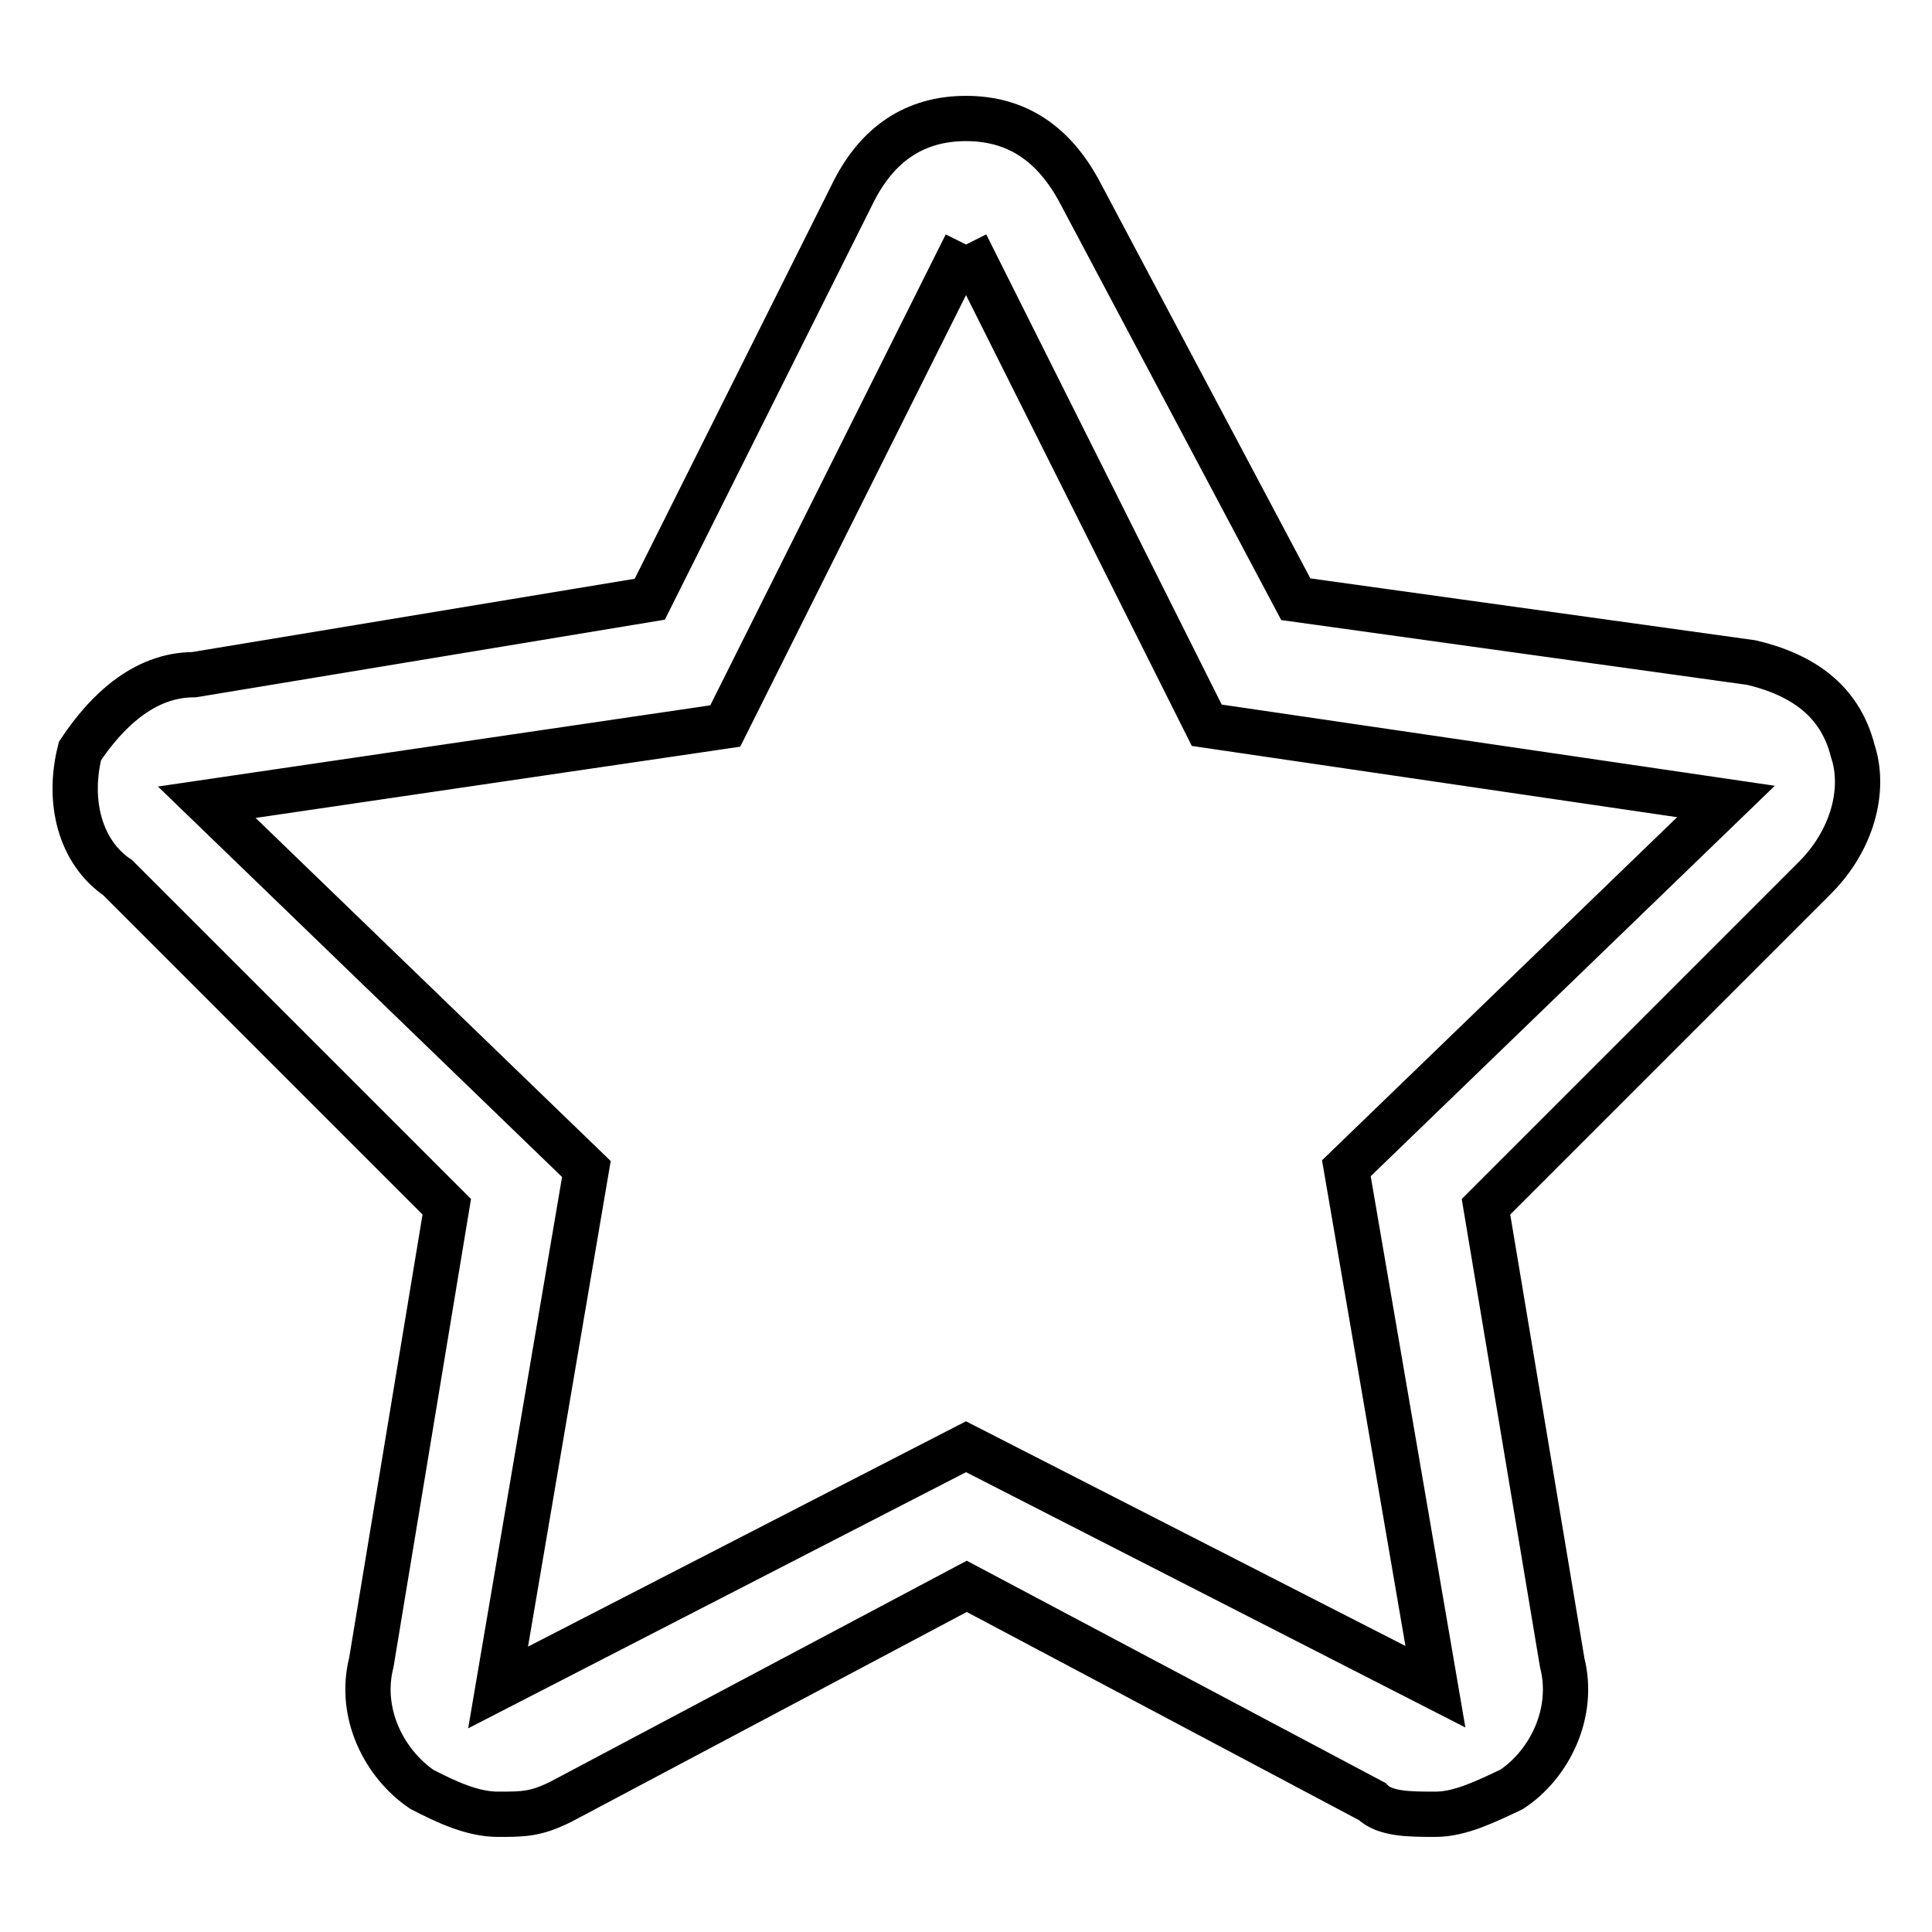 <?xml version="1.0" encoding="utf-8"?>
<!-- Svg Vector Icons : http://www.onlinewebfonts.com/icon -->
<!DOCTYPE svg PUBLIC "-//W3C//DTD SVG 1.1//EN" "http://www.w3.org/Graphics/SVG/1.1/DTD/svg11.dtd">
<svg version="1.1" xmlns="http://www.w3.org/2000/svg" xmlns:xlink="http://www.w3.org/1999/xlink" x="0px" y="0px" viewBox="0 0 256 256" enable-background="new 0 0 256 256" xml:space="preserve">
<g><g><path stroke-width="6" fill-opacity="0" stroke="#000000"  d="M128,32.4l31.9,63.7l68.8,10.1l-50.3,48.6l11.8,68.7L128,191.7l-62,31.9l11.7-68.7l-50.3-48.6l68.7-10.1L128,32.4 M128,15.7c-6.7,0-11.8,3.3-15.1,10.1L86.1,79.4L25.7,89.4c-6.7,0-11.7,5-15.1,10.1c-1.7,6.7,0,13.4,5,16.8l43.6,43.6l-10,60.4c-1.7,6.7,1.7,13.4,6.7,16.8c3.3,1.7,6.7,3.3,10.1,3.3s5,0,8.4-1.7l53.7-28.5l53.7,28.5c1.7,1.7,5,1.7,8.4,1.7c3.3,0,6.7-1.7,10.1-3.3c5-3.3,8.4-10.1,6.7-16.8l-10.1-60.4l43.6-43.6c5-5,6.7-11.7,5-16.8c-1.7-6.7-6.7-10.1-13.4-11.7l-60.4-8.4l-28.5-53.7C139.7,19,134.7,15.7,128,15.7L128,15.7z"/></g></g>
</svg>